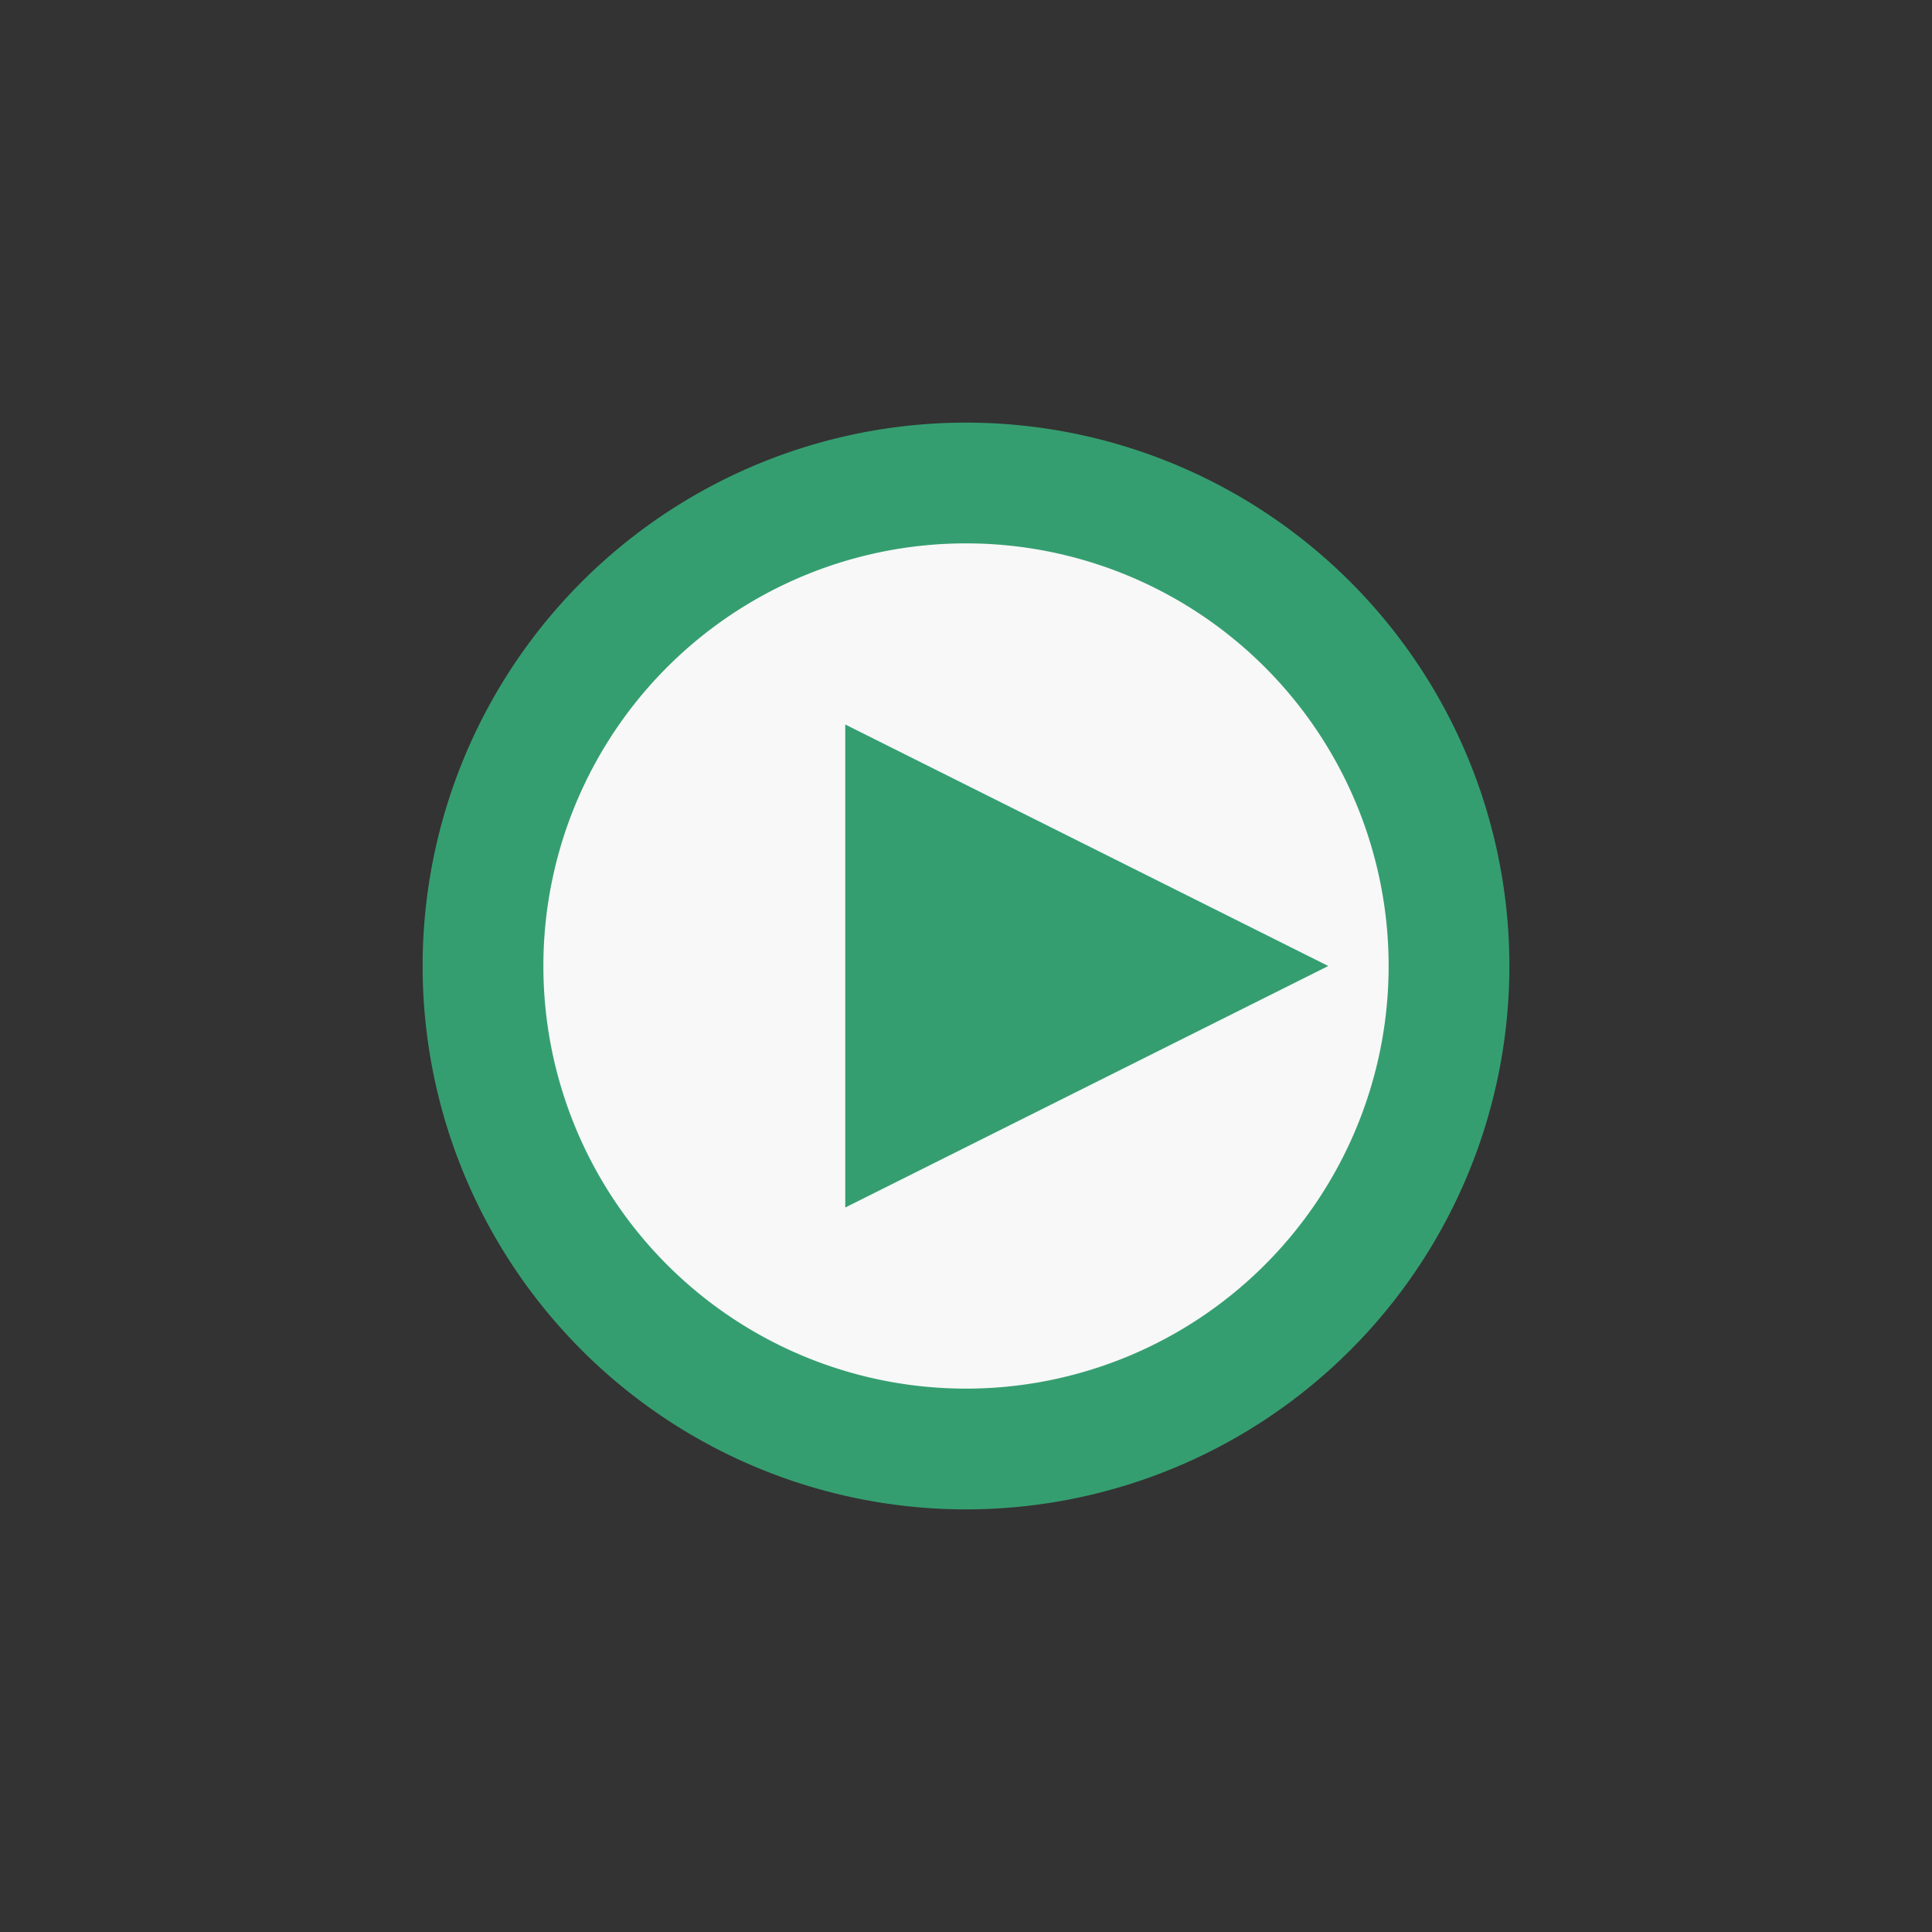 <?xml version="1.0" encoding="UTF-8"?>
<svg xmlns="http://www.w3.org/2000/svg" width="32" height="32" viewBox="0 0 32 32"><rect x="0" y="0" width="32" height="32" fill="#333333" stroke="none"/><path d="M8 16a8 8 0 1 0 16 0 8 8 0 1 0-16 0" fill="#F8F8F8" stroke="#359E70" stroke-width="2"/><polygon points="14,12 22,16 14,20" fill="#359E70"/></svg>